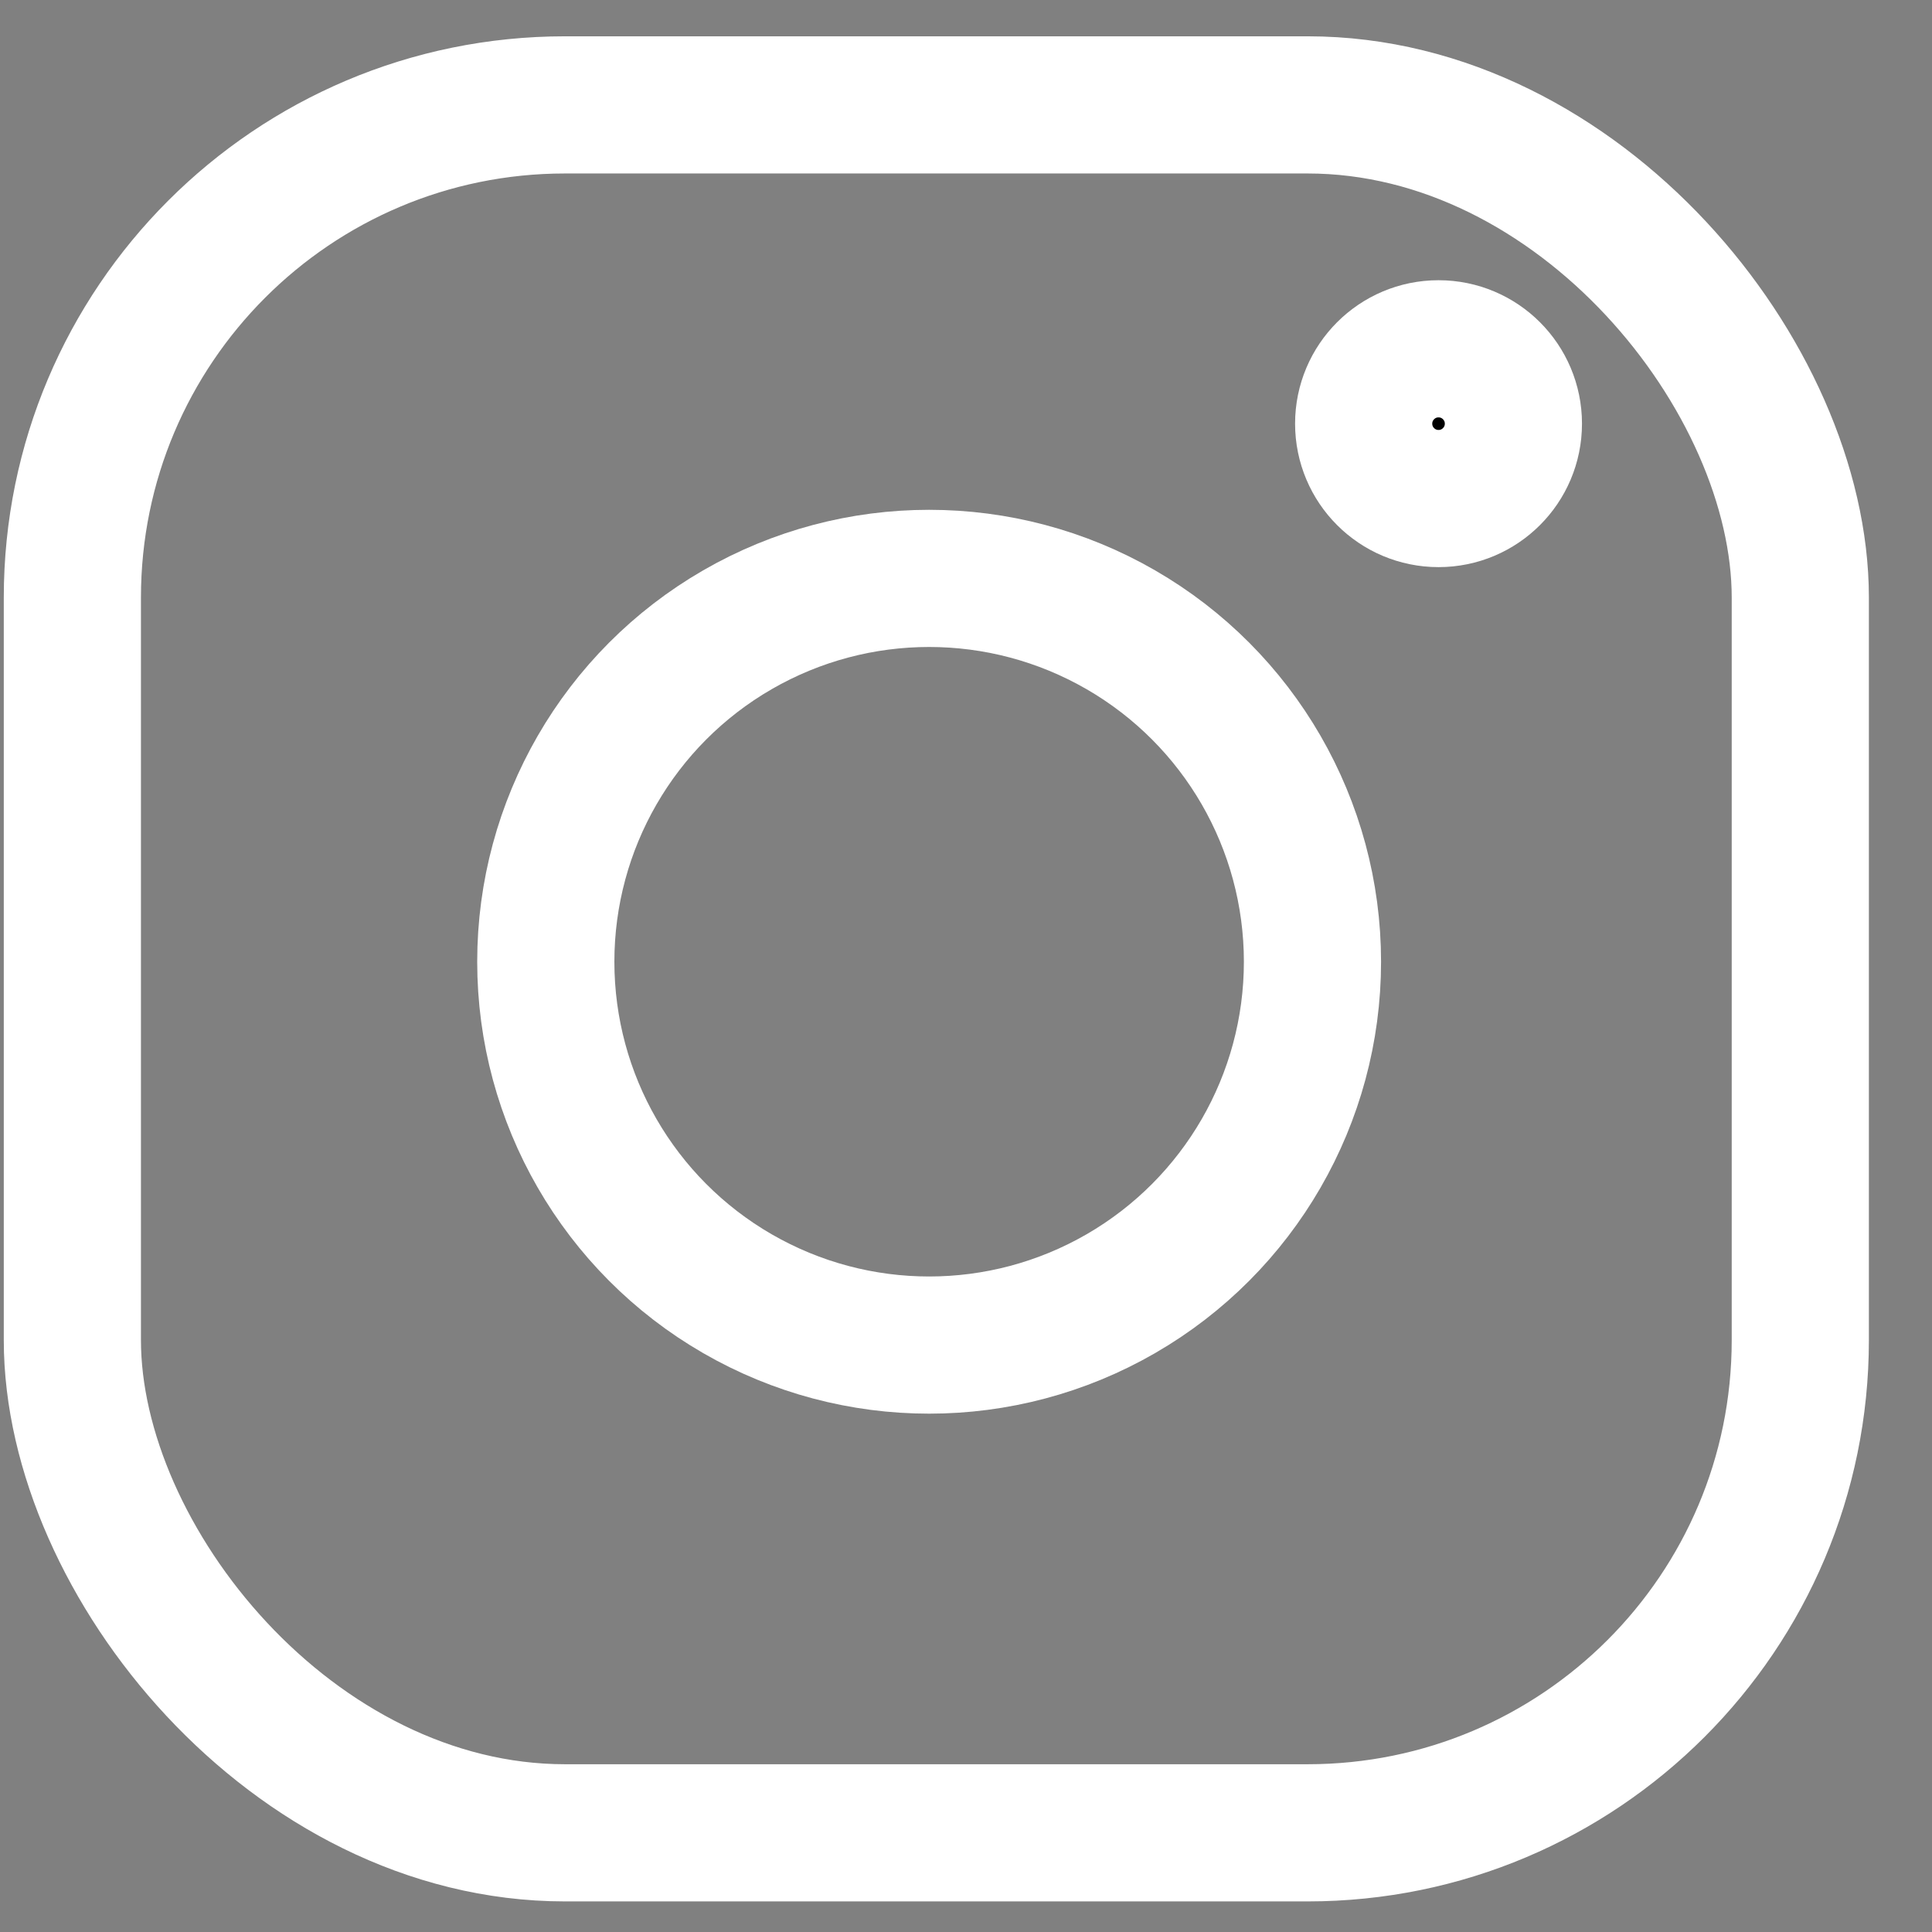 <svg width="24" height="24" viewBox="0 0 24 24" fill="none" xmlns="http://www.w3.org/2000/svg">
<rect x="0" y="0" width="24" height="24" fill="#808080" stroke="none"/>
<rect x="0.899" y="1.303" width="21.465" height="21.465" rx="6.12" stroke="white" stroke-width="1.704"/>
<circle cx="11.542" cy="11.947" r="4.762" stroke="white" stroke-width="1.704"/>
<circle cx="17.87" cy="5.263" r="0.93" fill="black" stroke="white" stroke-width="1.704"/>
</svg>

